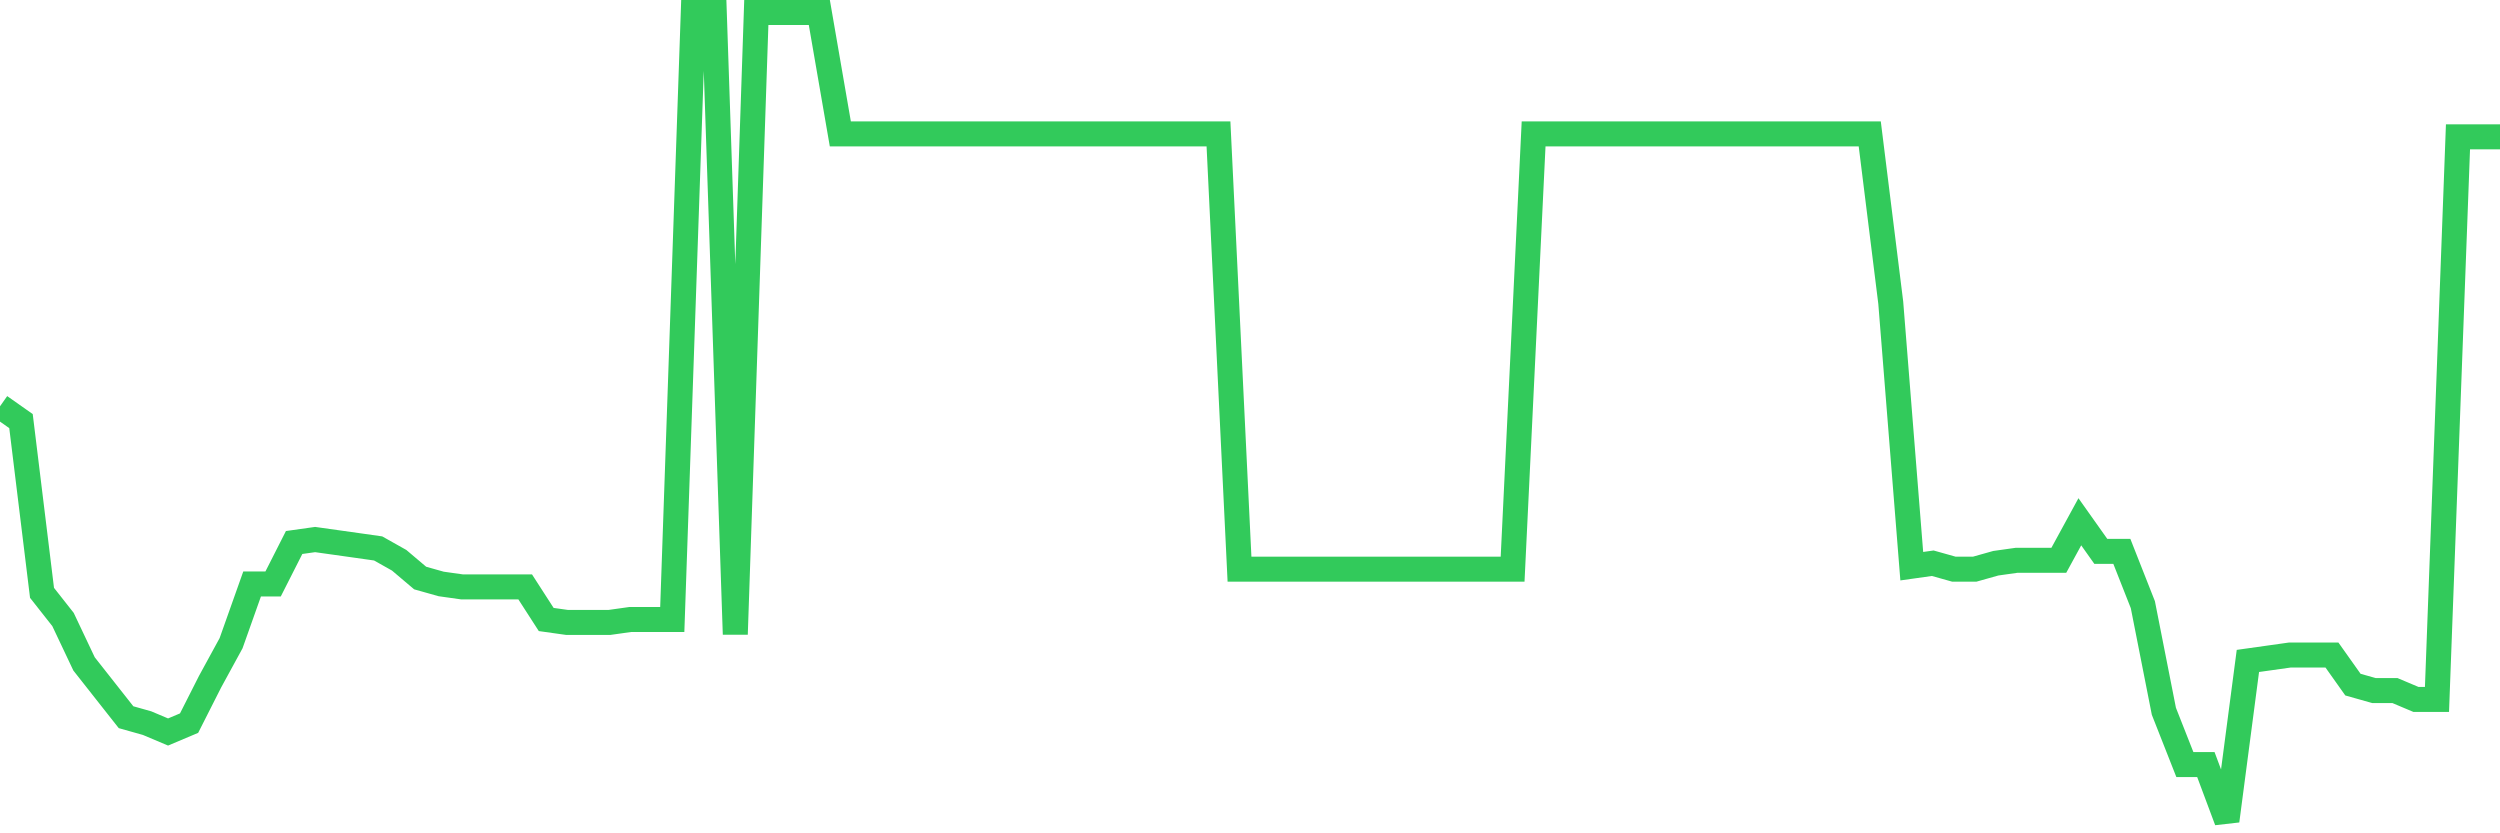 <svg
  xmlns="http://www.w3.org/2000/svg"
  xmlns:xlink="http://www.w3.org/1999/xlink"
  width="120"
  height="40"
  viewBox="0 0 120 40"
  preserveAspectRatio="none"
>
  <polyline
    points="0,19.503 1.008,20.213 2.017,28.456 3.025,29.736 4.034,31.867 5.042,33.147 6.05,34.426 7.059,34.71 8.067,35.136 9.076,34.71 10.084,32.72 11.092,30.873 12.101,28.03 13.109,28.03 14.118,26.04 15.126,25.898 16.134,26.04 17.143,26.182 18.151,26.325 19.16,26.893 20.168,27.746 21.176,28.03 22.185,28.172 23.193,28.172 24.202,28.172 25.21,28.172 26.218,29.736 27.227,29.878 28.235,29.878 29.244,29.878 30.252,29.736 31.261,29.736 32.269,29.736 33.277,0.6 34.286,0.6 35.294,30.446 36.303,0.6 37.311,0.6 38.319,0.6 39.328,0.6 40.336,6.427 41.345,6.427 42.353,6.427 43.361,6.427 44.37,6.427 45.378,6.427 46.387,6.427 47.395,6.427 48.403,6.427 49.412,6.427 50.42,6.427 51.429,6.427 52.437,6.427 53.445,6.427 54.454,6.427 55.462,6.427 56.471,6.427 57.479,6.427 58.487,6.427 59.496,27.319 60.504,27.319 61.513,27.319 62.521,27.319 63.529,27.319 64.538,27.319 65.546,27.319 66.555,27.319 67.563,27.319 68.571,27.319 69.58,27.319 70.588,27.319 71.597,27.319 72.605,27.319 73.613,6.427 74.622,6.427 75.63,6.427 76.639,6.427 77.647,6.427 78.655,6.427 79.664,6.427 80.672,6.427 81.681,6.427 82.689,6.427 83.697,6.427 84.706,6.427 85.714,6.427 86.723,6.427 87.731,6.427 88.739,6.427 89.748,6.427 90.756,14.528 91.765,27.177 92.773,27.035 93.782,27.319 94.79,27.319 95.798,27.035 96.807,26.893 97.815,26.893 98.824,26.893 99.832,25.045 100.84,26.467 101.849,26.467 102.857,29.025 103.866,34.141 104.874,36.7 105.882,36.7 106.891,39.4 107.899,31.725 108.908,31.583 109.916,31.441 110.924,31.441 111.933,31.441 112.941,32.862 113.95,33.147 114.958,33.147 115.966,33.573 116.975,33.573 117.983,6.569 118.992,6.569 120,6.569"
    fill="none"
    stroke="#32ca5b"
    stroke-width="1.2"
  >
  </polyline>
</svg>